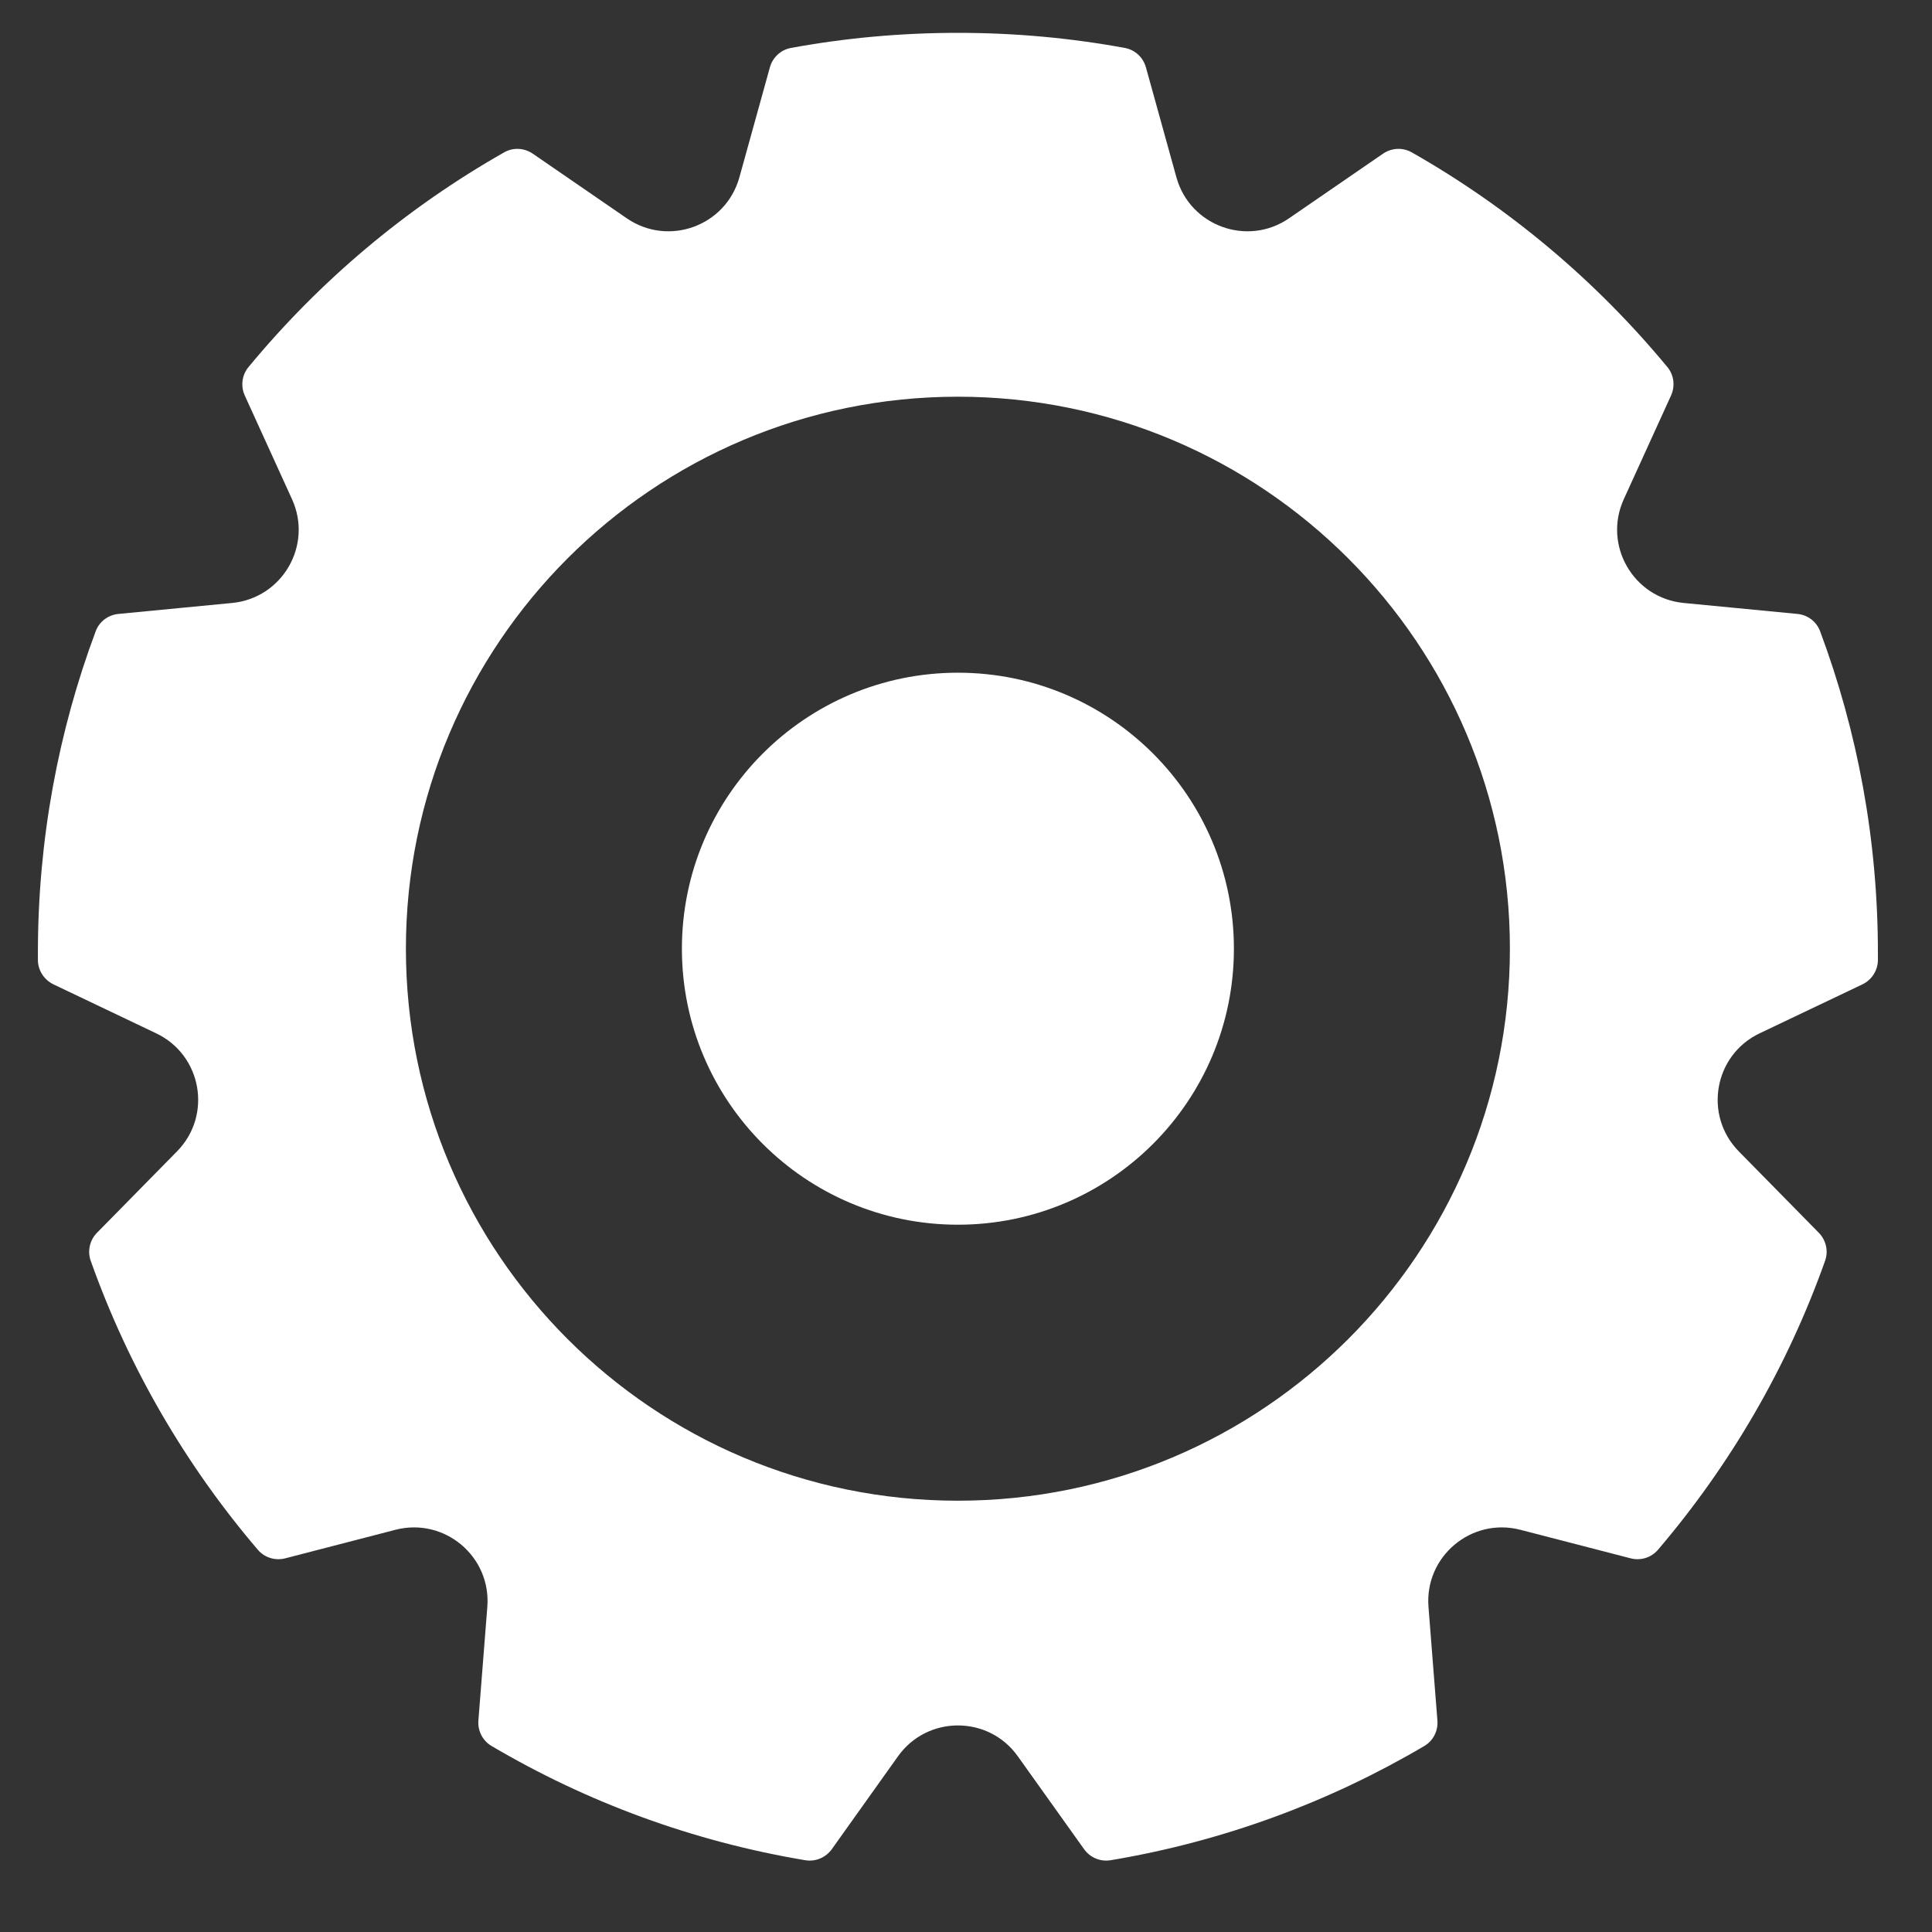 <svg width="21" height="21" viewBox="0 0 21 21" fill="none" xmlns="http://www.w3.org/2000/svg">
<rect x="0" y="0" width="21" height="21" fill="#333333" stroke="none"/>
<path fill-rule="evenodd" clip-rule="evenodd" d="M5.792 1.671C5.699 1.607 5.578 1.6 5.48 1.656C4.416 2.26 3.475 3.053 2.701 3.99C2.629 4.077 2.614 4.197 2.661 4.3L3.174 5.426C3.402 5.926 3.07 6.501 2.523 6.554L1.289 6.673C1.176 6.683 1.079 6.756 1.04 6.862C0.634 7.95 0.412 9.127 0.412 10.357C0.412 10.383 0.412 10.41 0.412 10.436C0.413 10.549 0.48 10.651 0.582 10.7L1.698 11.232C2.194 11.468 2.31 12.123 1.924 12.515L1.055 13.399C0.976 13.479 0.948 13.598 0.986 13.704C1.398 14.865 2.019 15.927 2.803 16.846C2.876 16.931 2.992 16.967 3.102 16.938L4.299 16.628C4.831 16.491 5.34 16.918 5.297 17.466L5.2 18.701C5.191 18.813 5.246 18.921 5.343 18.978C6.375 19.587 7.527 20.015 8.754 20.22C8.865 20.238 8.976 20.191 9.042 20.099L9.761 19.09C10.08 18.643 10.745 18.643 11.063 19.09L11.783 20.099C11.848 20.191 11.96 20.238 12.071 20.22C13.298 20.015 14.449 19.587 15.482 18.978C15.579 18.921 15.633 18.813 15.624 18.701L15.527 17.466C15.484 16.918 15.993 16.491 16.525 16.628L17.723 16.938C17.832 16.967 17.948 16.931 18.021 16.846C18.805 15.927 19.426 14.865 19.838 13.704C19.876 13.598 19.848 13.479 19.769 13.399L18.9 12.515C18.515 12.123 18.63 11.468 19.126 11.232L20.243 10.7C20.345 10.651 20.411 10.549 20.412 10.436C20.412 10.41 20.412 10.383 20.412 10.357C20.412 9.127 20.19 7.95 19.784 6.862C19.745 6.756 19.648 6.683 19.536 6.673L18.301 6.554C17.754 6.501 17.422 5.926 17.65 5.426L18.163 4.3C18.21 4.197 18.196 4.077 18.124 3.99C17.349 3.053 16.408 2.26 15.345 1.656C15.246 1.6 15.125 1.607 15.032 1.671L14.011 2.373C13.559 2.684 12.934 2.457 12.787 1.927L12.456 0.733C12.426 0.624 12.337 0.541 12.226 0.521C11.638 0.413 11.032 0.357 10.412 0.357C9.793 0.357 9.186 0.413 8.598 0.521C8.487 0.541 8.398 0.624 8.368 0.733L8.037 1.927C7.89 2.457 7.266 2.684 6.813 2.373L5.792 1.671ZM10.412 16.312C13.726 16.312 16.412 13.626 16.412 10.312C16.412 6.999 13.726 4.312 10.412 4.312C7.098 4.312 4.412 6.999 4.412 10.312C4.412 13.626 7.098 16.312 10.412 16.312Z" fill="white"/>
<path d="M13.412 10.312C13.412 11.969 12.069 13.312 10.412 13.312C8.755 13.312 7.412 11.969 7.412 10.312C7.412 8.656 8.755 7.312 10.412 7.312C12.069 7.312 13.412 8.656 13.412 10.312Z" fill="white"/>
</svg>
